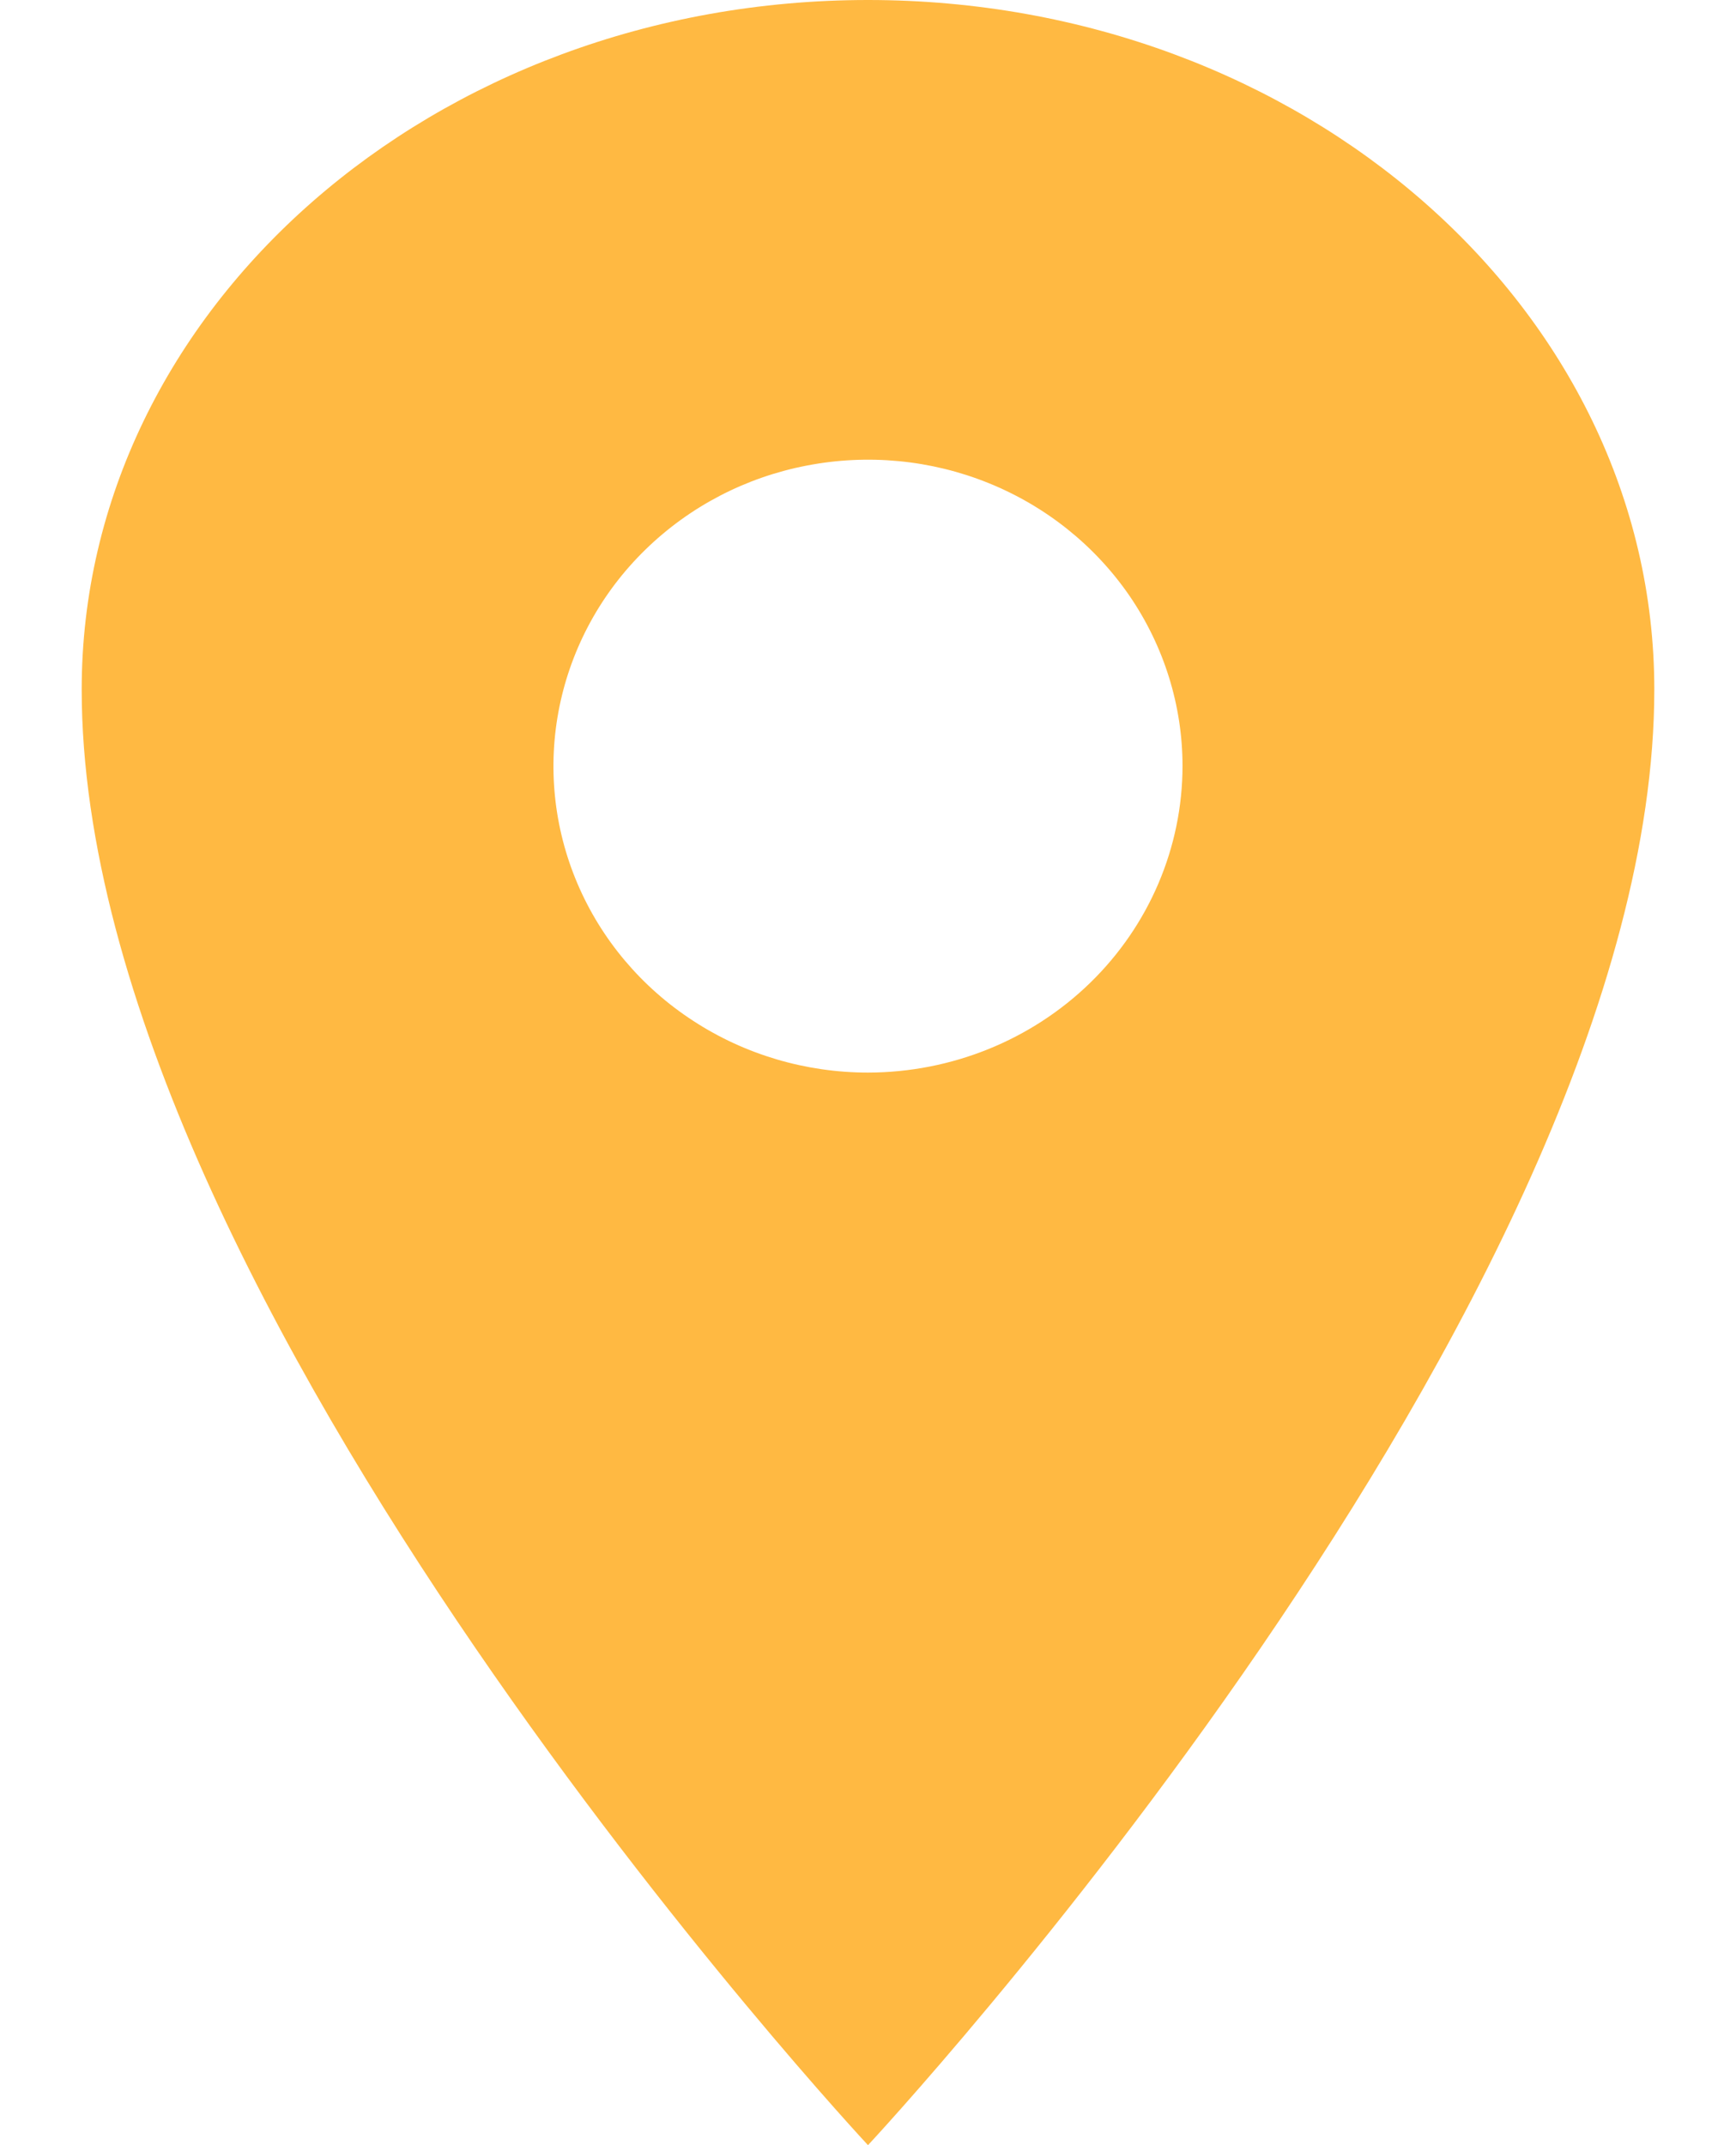 <?xml version="1.0" encoding="UTF-8"?> <svg xmlns="http://www.w3.org/2000/svg" width="17" height="21" viewBox="0 0 17 21" fill="none"><path d="M8.5 0C4.249 0 0.8 3.024 0.8 6.75C0.8 12.75 8.5 21 8.5 21C8.5 21 16.2 12.75 16.2 6.75C16.2 3.024 12.751 0 8.5 0ZM8.5 10.5C7.891 10.5 7.295 10.324 6.789 9.994C6.282 9.665 5.887 9.196 5.654 8.648C5.421 8.1 5.36 7.497 5.479 6.915C5.598 6.333 5.891 5.798 6.322 5.379C6.753 4.959 7.301 4.673 7.899 4.558C8.496 4.442 9.116 4.501 9.678 4.728C10.241 4.955 10.722 5.34 11.061 5.833C11.399 6.327 11.58 6.907 11.58 7.5C11.579 8.295 11.254 9.058 10.677 9.62C10.099 10.183 9.316 10.499 8.5 10.5Z" fill="#FFB942"></path></svg> 